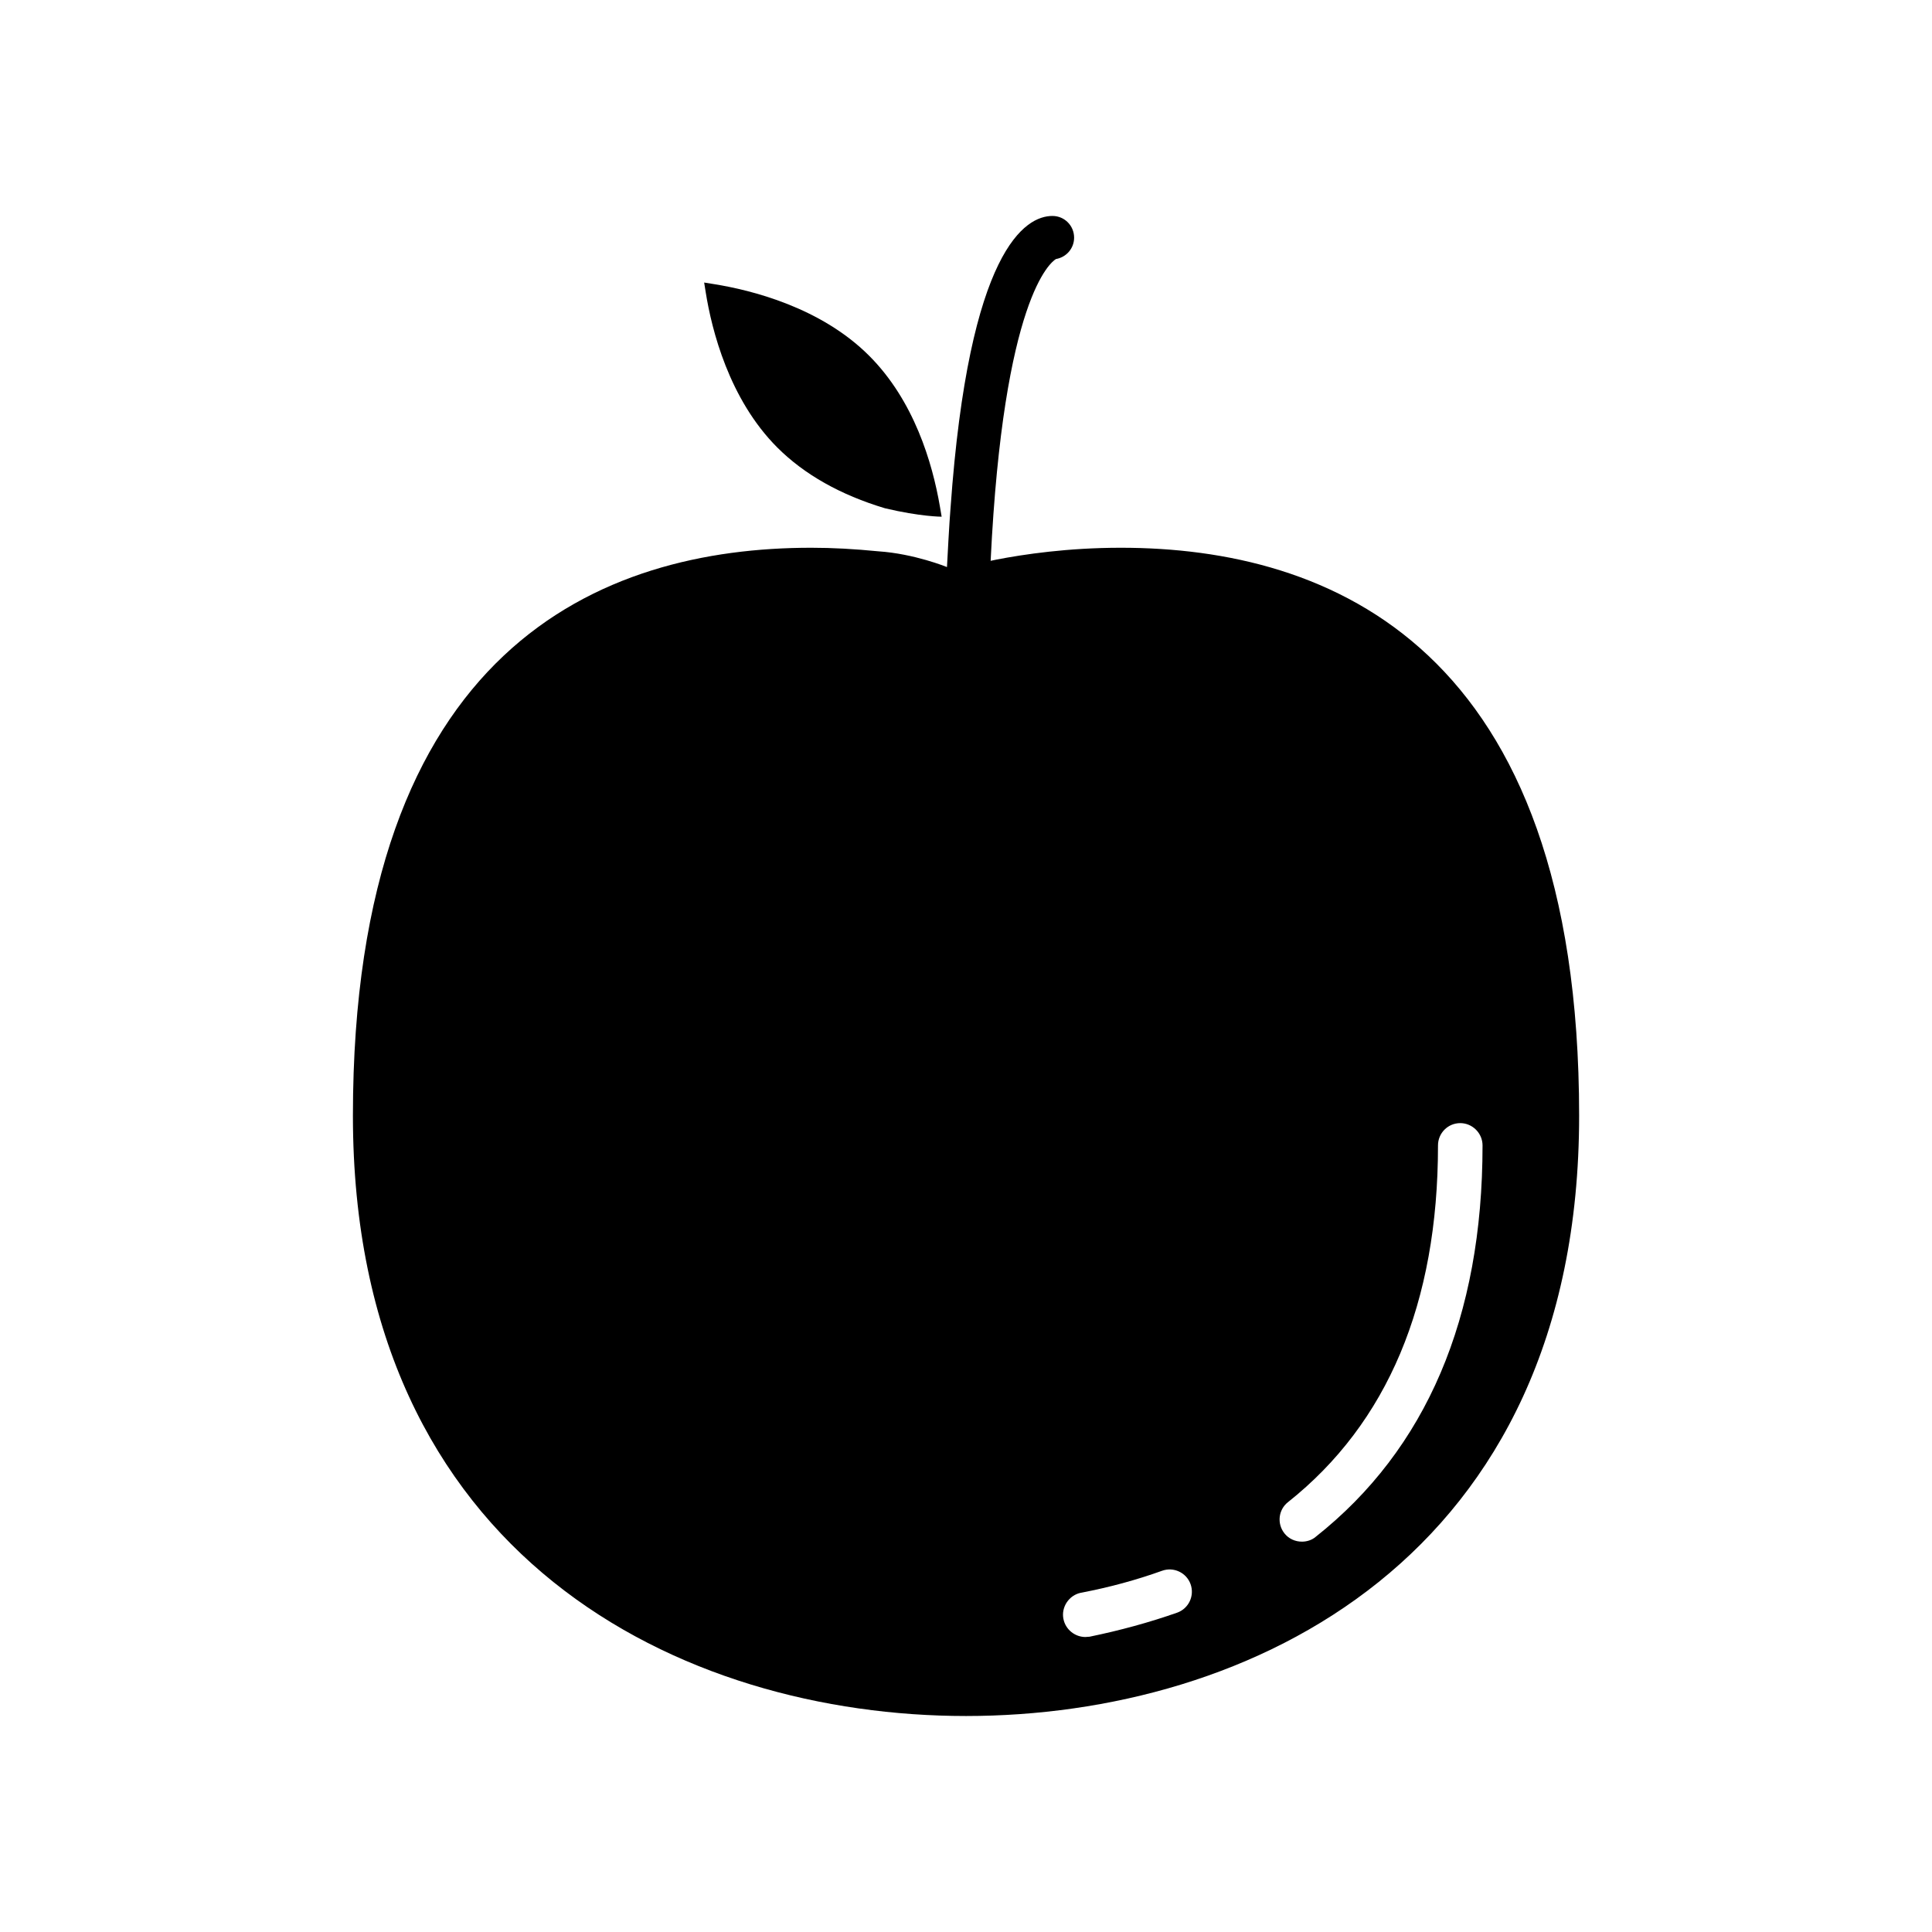 <?xml version="1.0" encoding="UTF-8"?>
<!-- Uploaded to: ICON Repo, www.iconrepo.com, Generator: ICON Repo Mixer Tools -->
<svg fill="#000000" width="800px" height="800px" version="1.1" viewBox="144 144 512 512" xmlns="http://www.w3.org/2000/svg">
 <g>
  <path d="m441.01 289.16c-14.012 0-25.664 1.73-32.984 3.148l-1.496 0.316c3.387-69.746 15.98-79.195 17.32-79.98 2.754-0.473 4.801-2.832 4.801-5.668 0-3.148-2.519-5.746-5.746-5.746-7.086 0-22.121 8.66-27 77.383-0.316 3.543-0.867 14.168-0.945 15.664 0 0-8.66-3.543-18.184-4.172-6.375-0.629-12.121-0.945-17.789-0.945-55.418 0-121.46 26.137-121.46 150.51 0 117.45 87.535 159.09 162.48 159.09 74.941 0 162.48-41.645 162.48-159.09-0.008-124.38-66.055-150.51-121.47-150.51zm14.957 282.21c-7.398 2.598-15.191 4.723-23.223 6.375-0.395 0-0.789 0.078-1.102 0.078-2.754 0-5.273-1.969-5.824-4.801-0.629-3.148 1.496-6.297 4.644-6.926 7.477-1.418 14.719-3.387 21.492-5.824 3.07-1.102 6.453 0.473 7.559 3.543 1.098 3.07-0.477 6.453-3.547 7.555zm36.684-20.074c-1.023 0.867-2.363 1.258-3.621 1.258-1.73 0-3.465-0.707-4.644-2.203-2.047-2.598-1.574-6.297 0.945-8.266 26.371-20.941 39.754-52.742 39.754-94.543 0-3.227 2.598-5.902 5.902-5.902 3.227 0 5.902 2.676 5.902 5.902 0.004 45.582-14.875 80.535-44.238 103.75z"/>
  <path d="m350 262.6c7.148 7.141 16.734 12.555 28.504 16.09 9.398 2.242 15.043 2.242 15.043 2.242l-0.457-2.676c-2.008-11.684-6.879-28.102-18.766-39.988-12.824-12.832-31.262-17.398-41.109-18.973l-2.606-0.418 0.418 2.606c1.574 9.848 6.141 28.277 18.973 41.117z"/>
 </g>
</svg>
